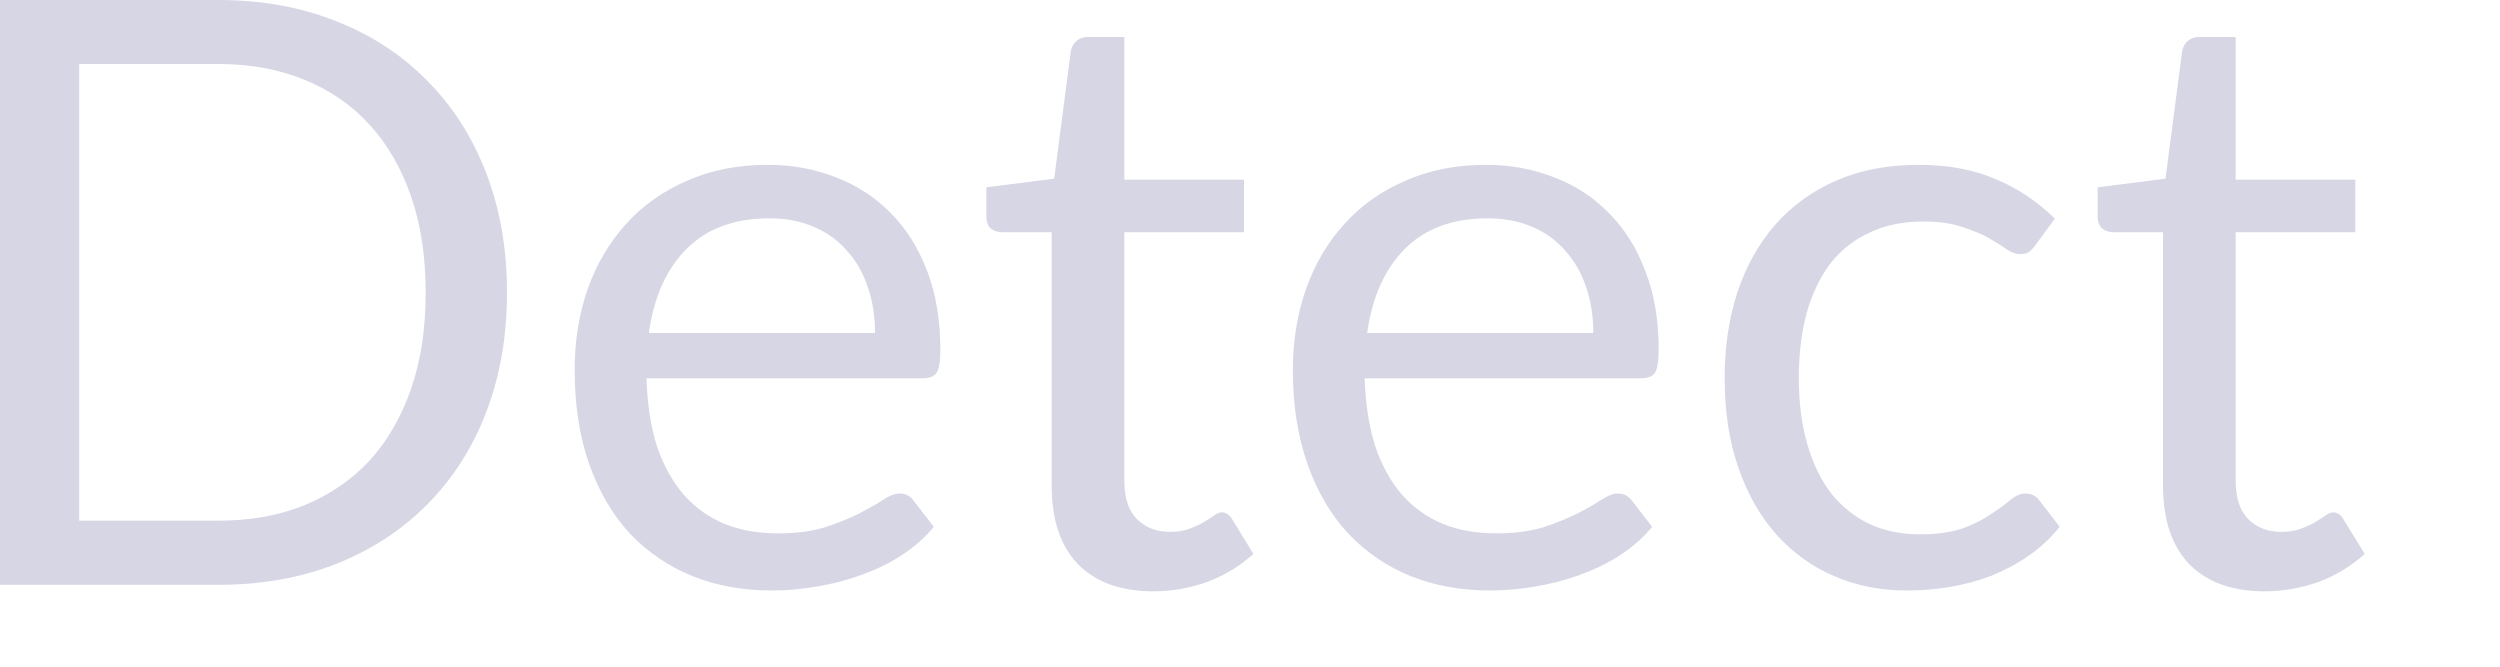 <?xml version="1.0" encoding="utf-8"?>
<svg xmlns="http://www.w3.org/2000/svg" fill="none" height="100%" overflow="visible" preserveAspectRatio="none" style="display: block;" viewBox="0 0 15 4" width="100%">
<path d="M3.042 1.755C3.042 2.019 3 2.257 2.917 2.474C2.834 2.689 2.716 2.873 2.564 3.026C2.412 3.18 2.229 3.299 2.016 3.384C1.803 3.467 1.568 3.509 1.31 3.509H0V0H1.31C1.568 0 1.803 0.042 2.016 0.127C2.229 0.21 2.412 0.33 2.564 0.485C2.716 0.638 2.834 0.822 2.917 1.038C3 1.253 3.042 1.493 3.042 1.755ZM2.554 1.755C2.554 1.54 2.525 1.348 2.466 1.177C2.407 1.008 2.324 0.864 2.216 0.747C2.109 0.629 1.978 0.54 1.825 0.478C1.671 0.415 1.5 0.384 1.31 0.384H0.475V3.124H1.31C1.5 3.124 1.671 3.094 1.825 3.032C1.978 2.969 2.109 2.88 2.216 2.765C2.324 2.647 2.407 2.503 2.466 2.334C2.525 2.164 2.554 1.971 2.554 1.755ZM5.25 1.998C5.25 1.897 5.236 1.804 5.206 1.721C5.178 1.636 5.137 1.564 5.081 1.504C5.027 1.441 4.961 1.394 4.883 1.361C4.805 1.327 4.715 1.31 4.616 1.31C4.407 1.31 4.241 1.371 4.119 1.494C3.998 1.615 3.923 1.783 3.893 1.998H5.25ZM5.603 3.161C5.549 3.227 5.484 3.283 5.409 3.332C5.334 3.381 5.253 3.419 5.167 3.45C5.082 3.481 4.994 3.504 4.902 3.519C4.811 3.535 4.72 3.543 4.631 3.543C4.459 3.543 4.301 3.515 4.156 3.457C4.012 3.399 3.887 3.314 3.781 3.203C3.676 3.09 3.595 2.952 3.536 2.787C3.477 2.621 3.448 2.432 3.448 2.218C3.448 2.046 3.474 1.884 3.526 1.734C3.58 1.583 3.657 1.454 3.756 1.344C3.856 1.233 3.978 1.147 4.121 1.085C4.265 1.021 4.427 0.989 4.606 0.989C4.755 0.989 4.892 1.015 5.018 1.065C5.145 1.114 5.254 1.186 5.346 1.28C5.439 1.373 5.511 1.49 5.564 1.629C5.616 1.765 5.642 1.922 5.642 2.098C5.642 2.167 5.635 2.213 5.62 2.236C5.605 2.258 5.578 2.27 5.537 2.27H3.879C3.884 2.426 3.905 2.563 3.942 2.679C3.982 2.794 4.036 2.892 4.104 2.97C4.173 3.047 4.254 3.105 4.349 3.144C4.444 3.182 4.55 3.2 4.667 3.2C4.777 3.2 4.871 3.188 4.949 3.164C5.029 3.137 5.098 3.11 5.155 3.081C5.212 3.051 5.259 3.025 5.297 3C5.336 2.974 5.369 2.961 5.397 2.961C5.433 2.961 5.461 2.975 5.48 3.002L5.603 3.161ZM6.92 3.548C6.724 3.548 6.573 3.493 6.467 3.384C6.362 3.275 6.31 3.117 6.31 2.912V1.393H6.011C5.985 1.393 5.963 1.385 5.945 1.371C5.927 1.355 5.918 1.33 5.918 1.298V1.124L6.325 1.072L6.425 0.306C6.43 0.282 6.441 0.262 6.457 0.247C6.475 0.231 6.498 0.222 6.526 0.222H6.746V1.078H7.464V1.393H6.746V2.882C6.746 2.987 6.771 3.064 6.822 3.115C6.873 3.165 6.938 3.191 7.018 3.191C7.064 3.191 7.103 3.185 7.136 3.173C7.17 3.16 7.199 3.147 7.224 3.132C7.248 3.117 7.269 3.104 7.285 3.093C7.303 3.08 7.318 3.074 7.331 3.074C7.354 3.074 7.375 3.087 7.393 3.115L7.52 3.323C7.445 3.393 7.354 3.449 7.248 3.49C7.142 3.528 7.033 3.548 6.92 3.548ZM9.56 1.998C9.56 1.897 9.545 1.804 9.516 1.721C9.488 1.636 9.446 1.564 9.391 1.504C9.337 1.441 9.271 1.394 9.193 1.361C9.114 1.327 9.025 1.31 8.926 1.31C8.717 1.31 8.551 1.371 8.428 1.494C8.308 1.615 8.233 1.783 8.203 1.998H9.56ZM9.913 3.161C9.859 3.227 9.794 3.283 9.719 3.332C9.644 3.381 9.563 3.419 9.477 3.45C9.392 3.481 9.304 3.504 9.212 3.519C9.121 3.535 9.03 3.543 8.94 3.543C8.769 3.543 8.61 3.515 8.465 3.457C8.321 3.399 8.197 3.314 8.091 3.203C7.986 3.09 7.904 2.952 7.846 2.787C7.787 2.621 7.757 2.432 7.757 2.218C7.757 2.046 7.784 1.884 7.836 1.734C7.89 1.583 7.966 1.454 8.066 1.344C8.166 1.233 8.287 1.147 8.431 1.085C8.575 1.021 8.736 0.989 8.916 0.989C9.064 0.989 9.202 1.015 9.327 1.065C9.455 1.114 9.564 1.186 9.655 1.28C9.748 1.373 9.821 1.49 9.873 1.629C9.926 1.765 9.952 1.922 9.952 2.098C9.952 2.167 9.944 2.213 9.93 2.236C9.915 2.258 9.887 2.27 9.846 2.27H8.188C8.193 2.426 8.215 2.563 8.252 2.679C8.291 2.794 8.345 2.892 8.414 2.97C8.482 3.047 8.564 3.105 8.659 3.144C8.753 3.182 8.859 3.2 8.977 3.2C9.086 3.2 9.18 3.188 9.259 3.164C9.339 3.137 9.407 3.11 9.464 3.081C9.522 3.051 9.569 3.025 9.606 3C9.646 2.974 9.679 2.961 9.707 2.961C9.743 2.961 9.771 2.975 9.79 3.002L9.913 3.161ZM12.214 1.469C12.201 1.487 12.188 1.501 12.175 1.511C12.162 1.52 12.143 1.525 12.121 1.525C12.096 1.525 12.069 1.516 12.04 1.496C12.011 1.475 11.974 1.452 11.93 1.427C11.887 1.403 11.834 1.381 11.771 1.361C11.709 1.34 11.632 1.329 11.54 1.329C11.418 1.329 11.31 1.351 11.217 1.396C11.124 1.438 11.046 1.5 10.982 1.581C10.92 1.664 10.873 1.762 10.84 1.878C10.809 1.994 10.793 2.124 10.793 2.267C10.793 2.418 10.81 2.551 10.845 2.669C10.879 2.785 10.927 2.883 10.989 2.963C11.053 3.041 11.129 3.102 11.217 3.144C11.307 3.185 11.407 3.206 11.518 3.206C11.624 3.206 11.712 3.193 11.78 3.169C11.849 3.143 11.905 3.114 11.949 3.083C11.995 3.052 12.033 3.025 12.062 3C12.093 2.974 12.123 2.961 12.152 2.961C12.188 2.961 12.216 2.975 12.236 3.002L12.358 3.161C12.304 3.228 12.243 3.285 12.175 3.332C12.106 3.381 12.032 3.42 11.952 3.453C11.873 3.484 11.791 3.506 11.704 3.521C11.618 3.536 11.53 3.543 11.44 3.543C11.285 3.543 11.14 3.515 11.006 3.457C10.874 3.401 10.759 3.318 10.661 3.21C10.563 3.101 10.486 2.967 10.431 2.808C10.375 2.65 10.348 2.47 10.348 2.267C10.348 2.083 10.373 1.912 10.424 1.755C10.476 1.599 10.551 1.464 10.649 1.351C10.748 1.238 10.87 1.148 11.014 1.085C11.159 1.021 11.326 0.989 11.513 0.989C11.688 0.989 11.841 1.017 11.974 1.075C12.108 1.13 12.226 1.21 12.329 1.312L12.214 1.469ZM13.588 3.548C13.392 3.548 13.241 3.493 13.135 3.384C13.03 3.275 12.978 3.117 12.978 2.912V1.393H12.679C12.653 1.393 12.631 1.385 12.613 1.371C12.595 1.355 12.586 1.33 12.586 1.298V1.124L12.993 1.072L13.093 0.306C13.098 0.282 13.109 0.262 13.125 0.247C13.143 0.231 13.166 0.222 13.194 0.222H13.414V1.078H14.132V1.393H13.414V2.882C13.414 2.987 13.439 3.064 13.49 3.115C13.54 3.165 13.606 3.191 13.686 3.191C13.732 3.191 13.771 3.185 13.803 3.173C13.838 3.16 13.867 3.147 13.892 3.132C13.916 3.117 13.937 3.104 13.953 3.093C13.971 3.08 13.986 3.074 13.999 3.074C14.022 3.074 14.043 3.087 14.06 3.115L14.188 3.323C14.113 3.393 14.022 3.449 13.916 3.49C13.81 3.528 13.7 3.548 13.588 3.548Z" fill="#D7D6E5" id="Vector"/>
</svg>